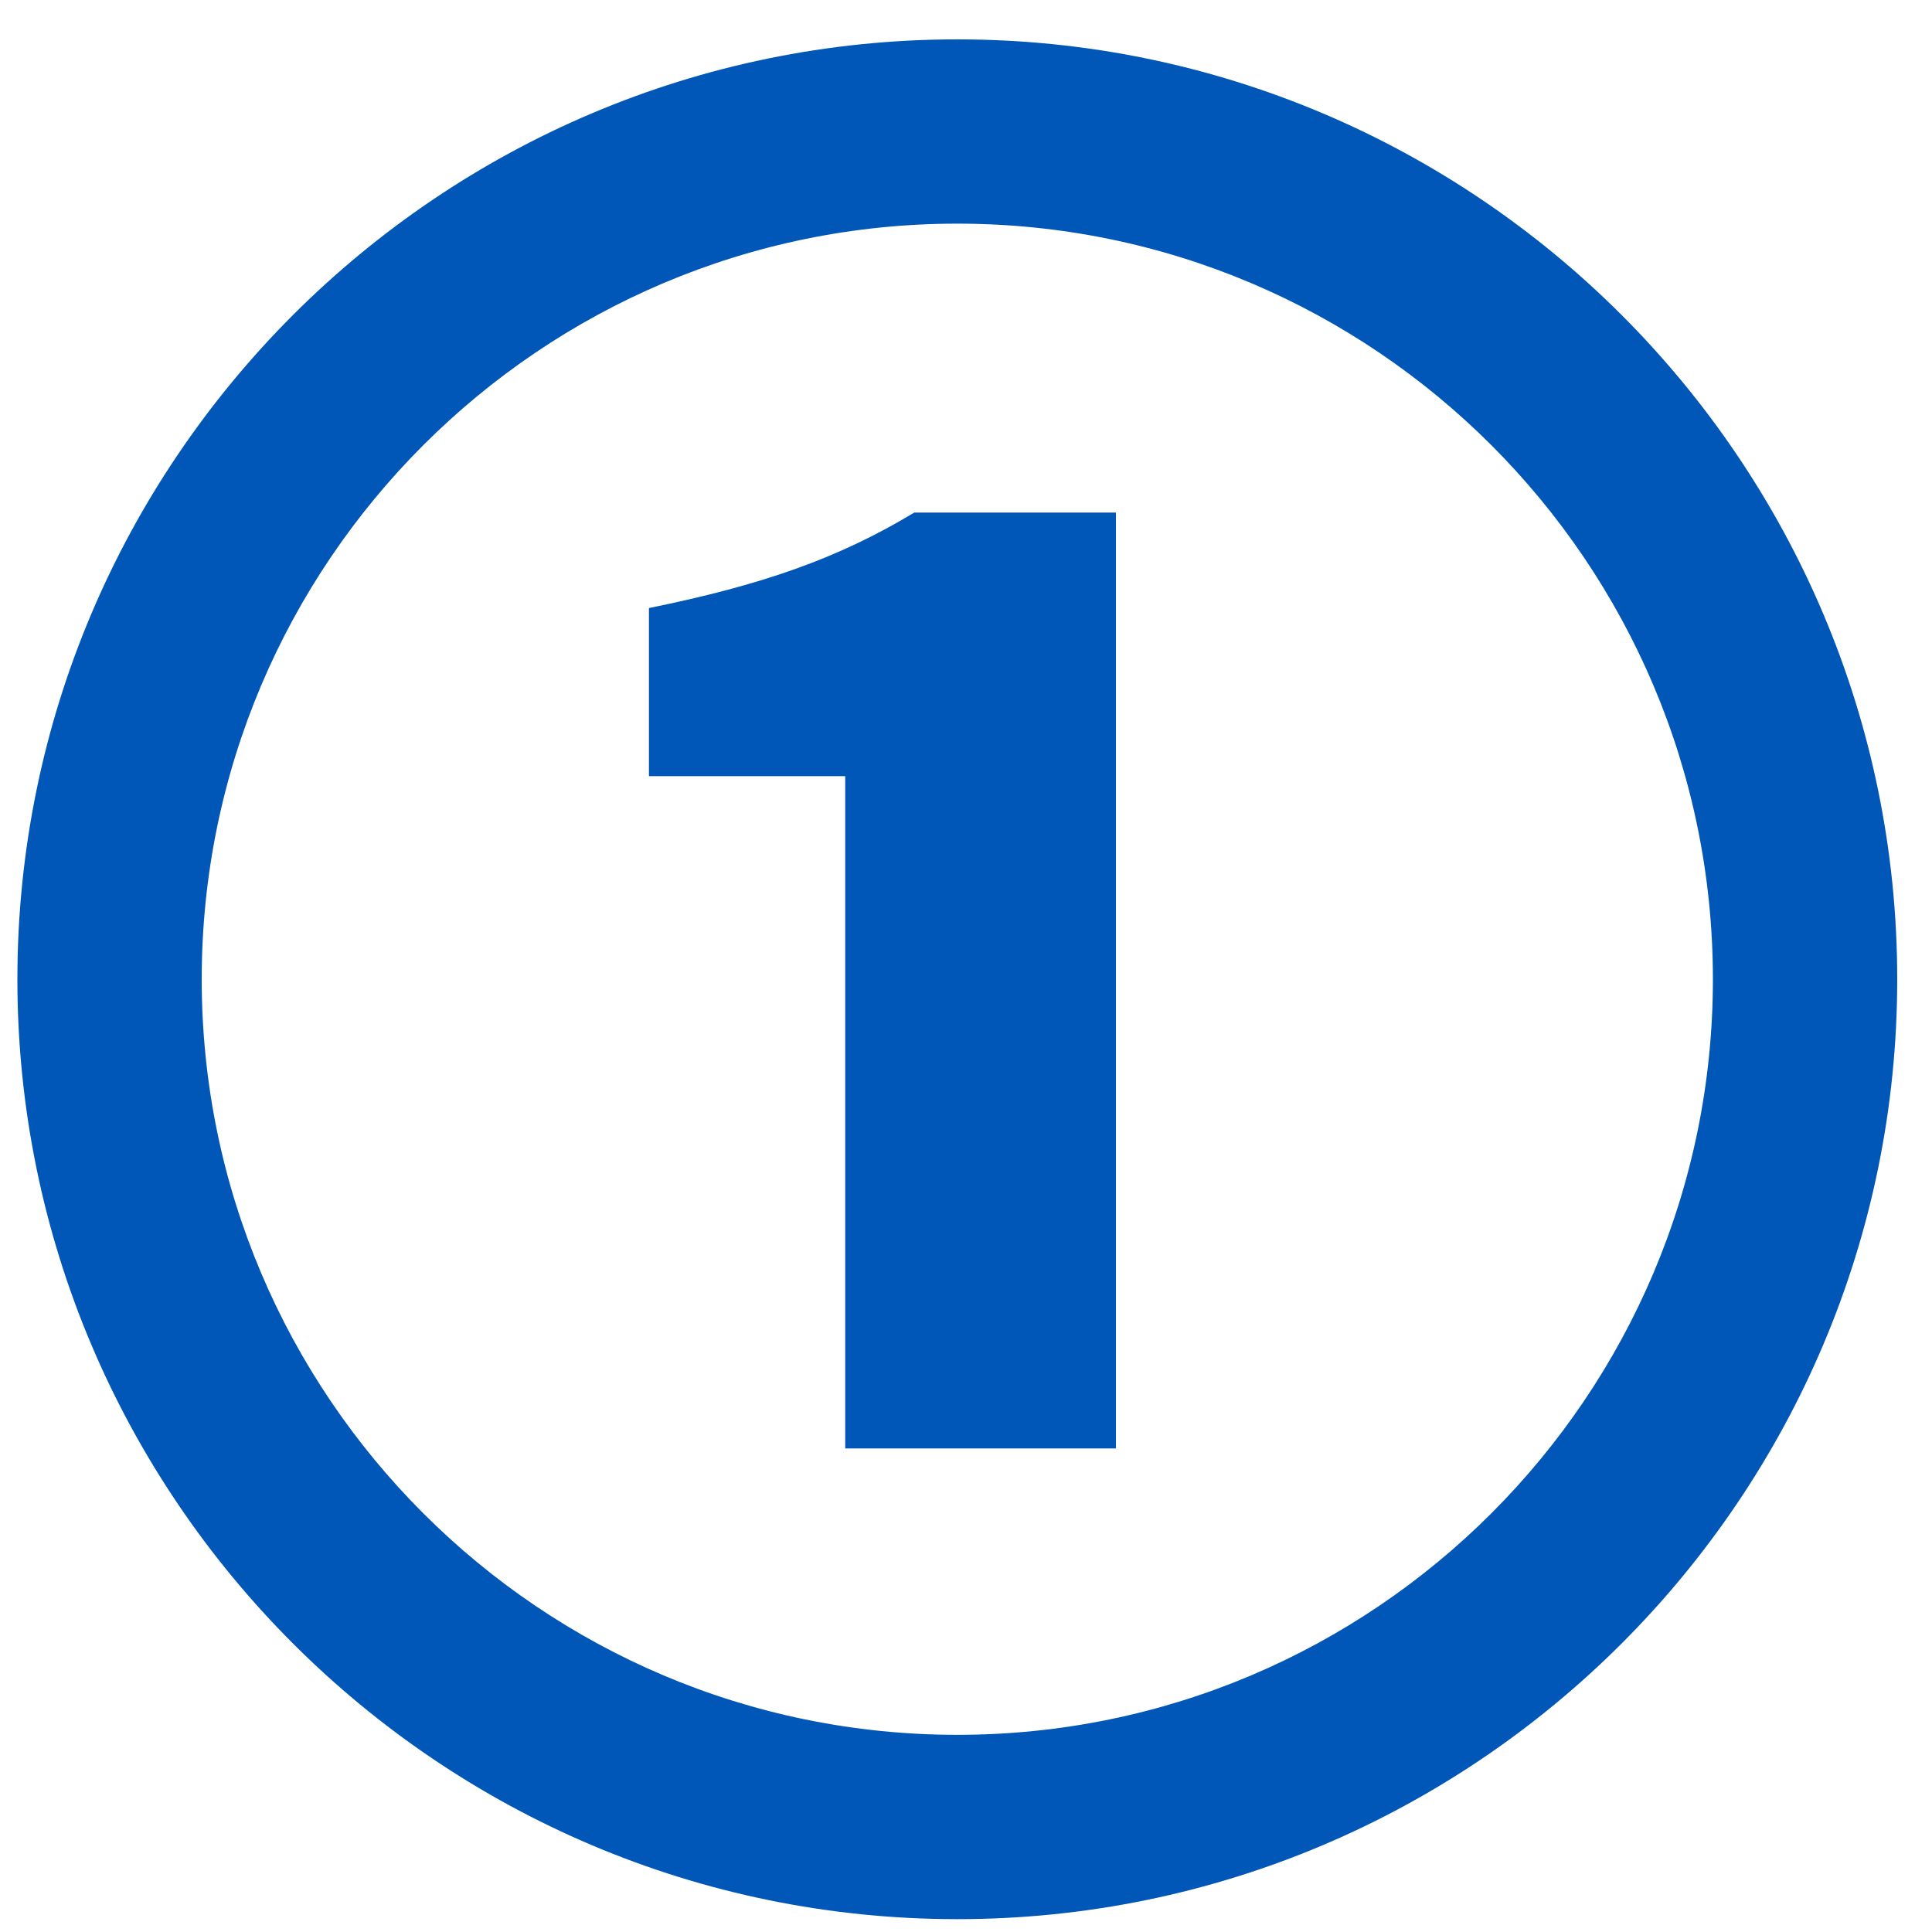 <svg width="37" height="37" viewBox="0 0 37 37" fill="none" xmlns="http://www.w3.org/2000/svg">
<path d="M16.19 14.864H12.428V11.645C14.595 11.204 16.052 10.695 17.51 9.816H21.371V27.739H16.187V14.864H16.19Z" fill="#0057B8"/>
<path d="M18.334 36.754C8.409 36.754 0.333 28.679 0.333 18.754C0.333 8.829 8.409 0.754 18.334 0.754C28.258 0.754 36.334 8.829 36.334 18.754C36.334 28.679 28.258 36.754 18.334 36.754ZM18.334 4.283C10.354 4.283 3.863 10.774 3.863 18.754C3.863 26.734 10.354 33.224 18.334 33.224C26.314 33.224 32.804 26.734 32.804 18.754C32.804 10.774 26.314 4.283 18.334 4.283Z" fill="#0057B8"/>
</svg>
